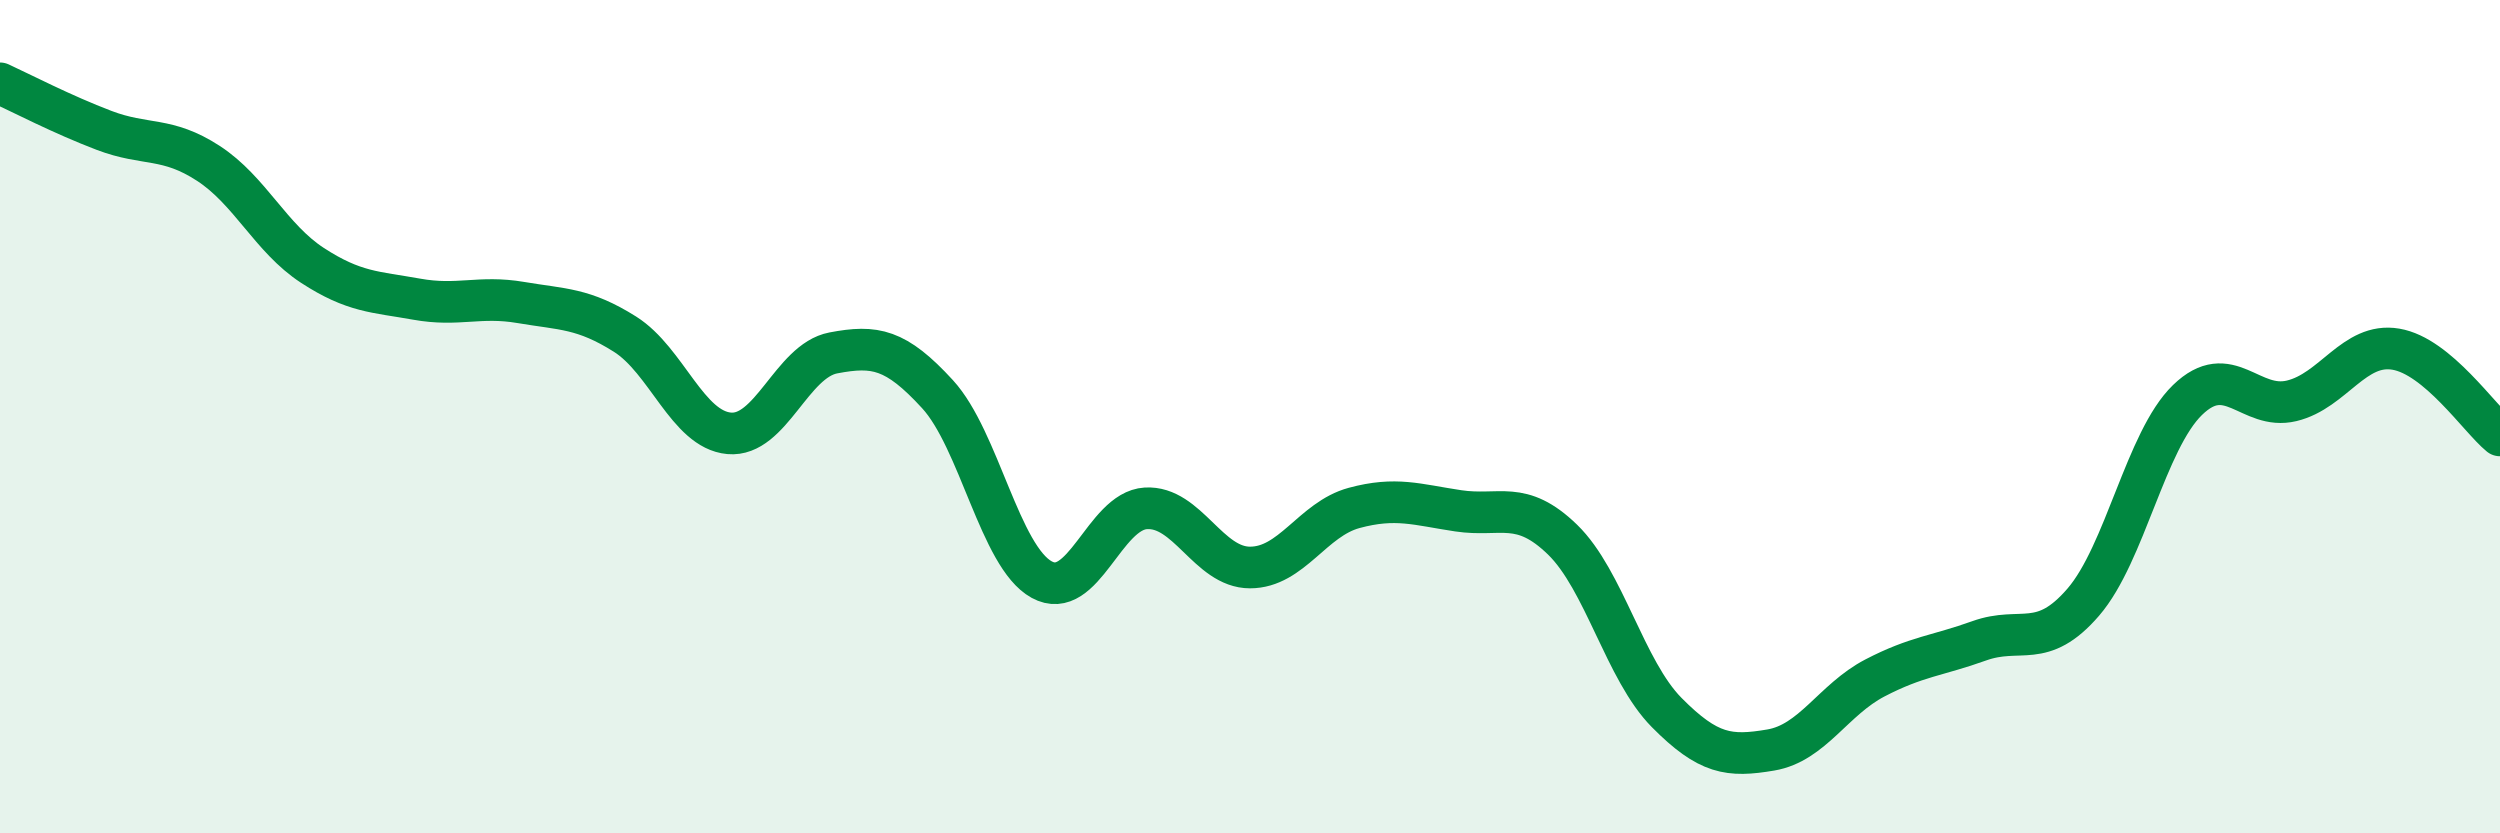 
    <svg width="60" height="20" viewBox="0 0 60 20" xmlns="http://www.w3.org/2000/svg">
      <path
        d="M 0,2 C 0.5,2.23 1.5,2.75 2.5,3.13 C 3.5,3.51 4,3.27 5,3.92 C 6,4.57 6.5,5.72 7.5,6.37 C 8.5,7.02 9,7 10,7.18 C 11,7.36 11.5,7.09 12.5,7.26 C 13.5,7.43 14,7.39 15,8.02 C 16,8.65 16.5,10.31 17.5,10.4 C 18.5,10.49 19,8.66 20,8.47 C 21,8.28 21.5,8.37 22.5,9.46 C 23.5,10.55 24,13.36 25,13.91 C 26,14.46 26.5,12.26 27.5,12.2 C 28.5,12.14 29,13.62 30,13.62 C 31,13.62 31.5,12.46 32.5,12.19 C 33.5,11.92 34,12.11 35,12.26 C 36,12.41 36.5,11.98 37.5,12.95 C 38.5,13.92 39,16.09 40,17.1 C 41,18.11 41.5,18.17 42.5,18 C 43.5,17.83 44,16.79 45,16.27 C 46,15.75 46.5,15.74 47.5,15.38 C 48.5,15.02 49,15.61 50,14.45 C 51,13.29 51.5,10.57 52.5,9.6 C 53.5,8.63 54,9.86 55,9.62 C 56,9.38 56.5,8.21 57.5,8.38 C 58.5,8.55 59.5,10.04 60,10.45L60 20L0 20Z"
        fill="#008740"
        opacity="0.1"
        stroke-linecap="round"
        stroke-linejoin="round"
      />
      <path
        d="M 0,2 C 0.5,2.23 1.5,2.75 2.5,3.13 C 3.5,3.51 4,3.27 5,3.92 C 6,4.57 6.5,5.72 7.5,6.37 C 8.5,7.02 9,7 10,7.18 C 11,7.36 11.5,7.09 12.5,7.26 C 13.5,7.43 14,7.39 15,8.02 C 16,8.65 16.5,10.31 17.5,10.4 C 18.5,10.49 19,8.66 20,8.47 C 21,8.28 21.5,8.37 22.5,9.46 C 23.5,10.55 24,13.36 25,13.91 C 26,14.46 26.5,12.26 27.5,12.2 C 28.5,12.14 29,13.62 30,13.62 C 31,13.62 31.5,12.46 32.5,12.19 C 33.5,11.92 34,12.11 35,12.26 C 36,12.41 36.5,11.98 37.5,12.95 C 38.5,13.92 39,16.09 40,17.1 C 41,18.11 41.5,18.17 42.5,18 C 43.5,17.83 44,16.79 45,16.27 C 46,15.75 46.5,15.74 47.5,15.38 C 48.5,15.02 49,15.61 50,14.45 C 51,13.29 51.5,10.57 52.5,9.6 C 53.5,8.63 54,9.86 55,9.62 C 56,9.38 56.5,8.21 57.5,8.38 C 58.5,8.55 59.5,10.04 60,10.45"
        stroke="#008740"
        stroke-width="1"
        fill="none"
        stroke-linecap="round"
        stroke-linejoin="round"
      />
    </svg>
  